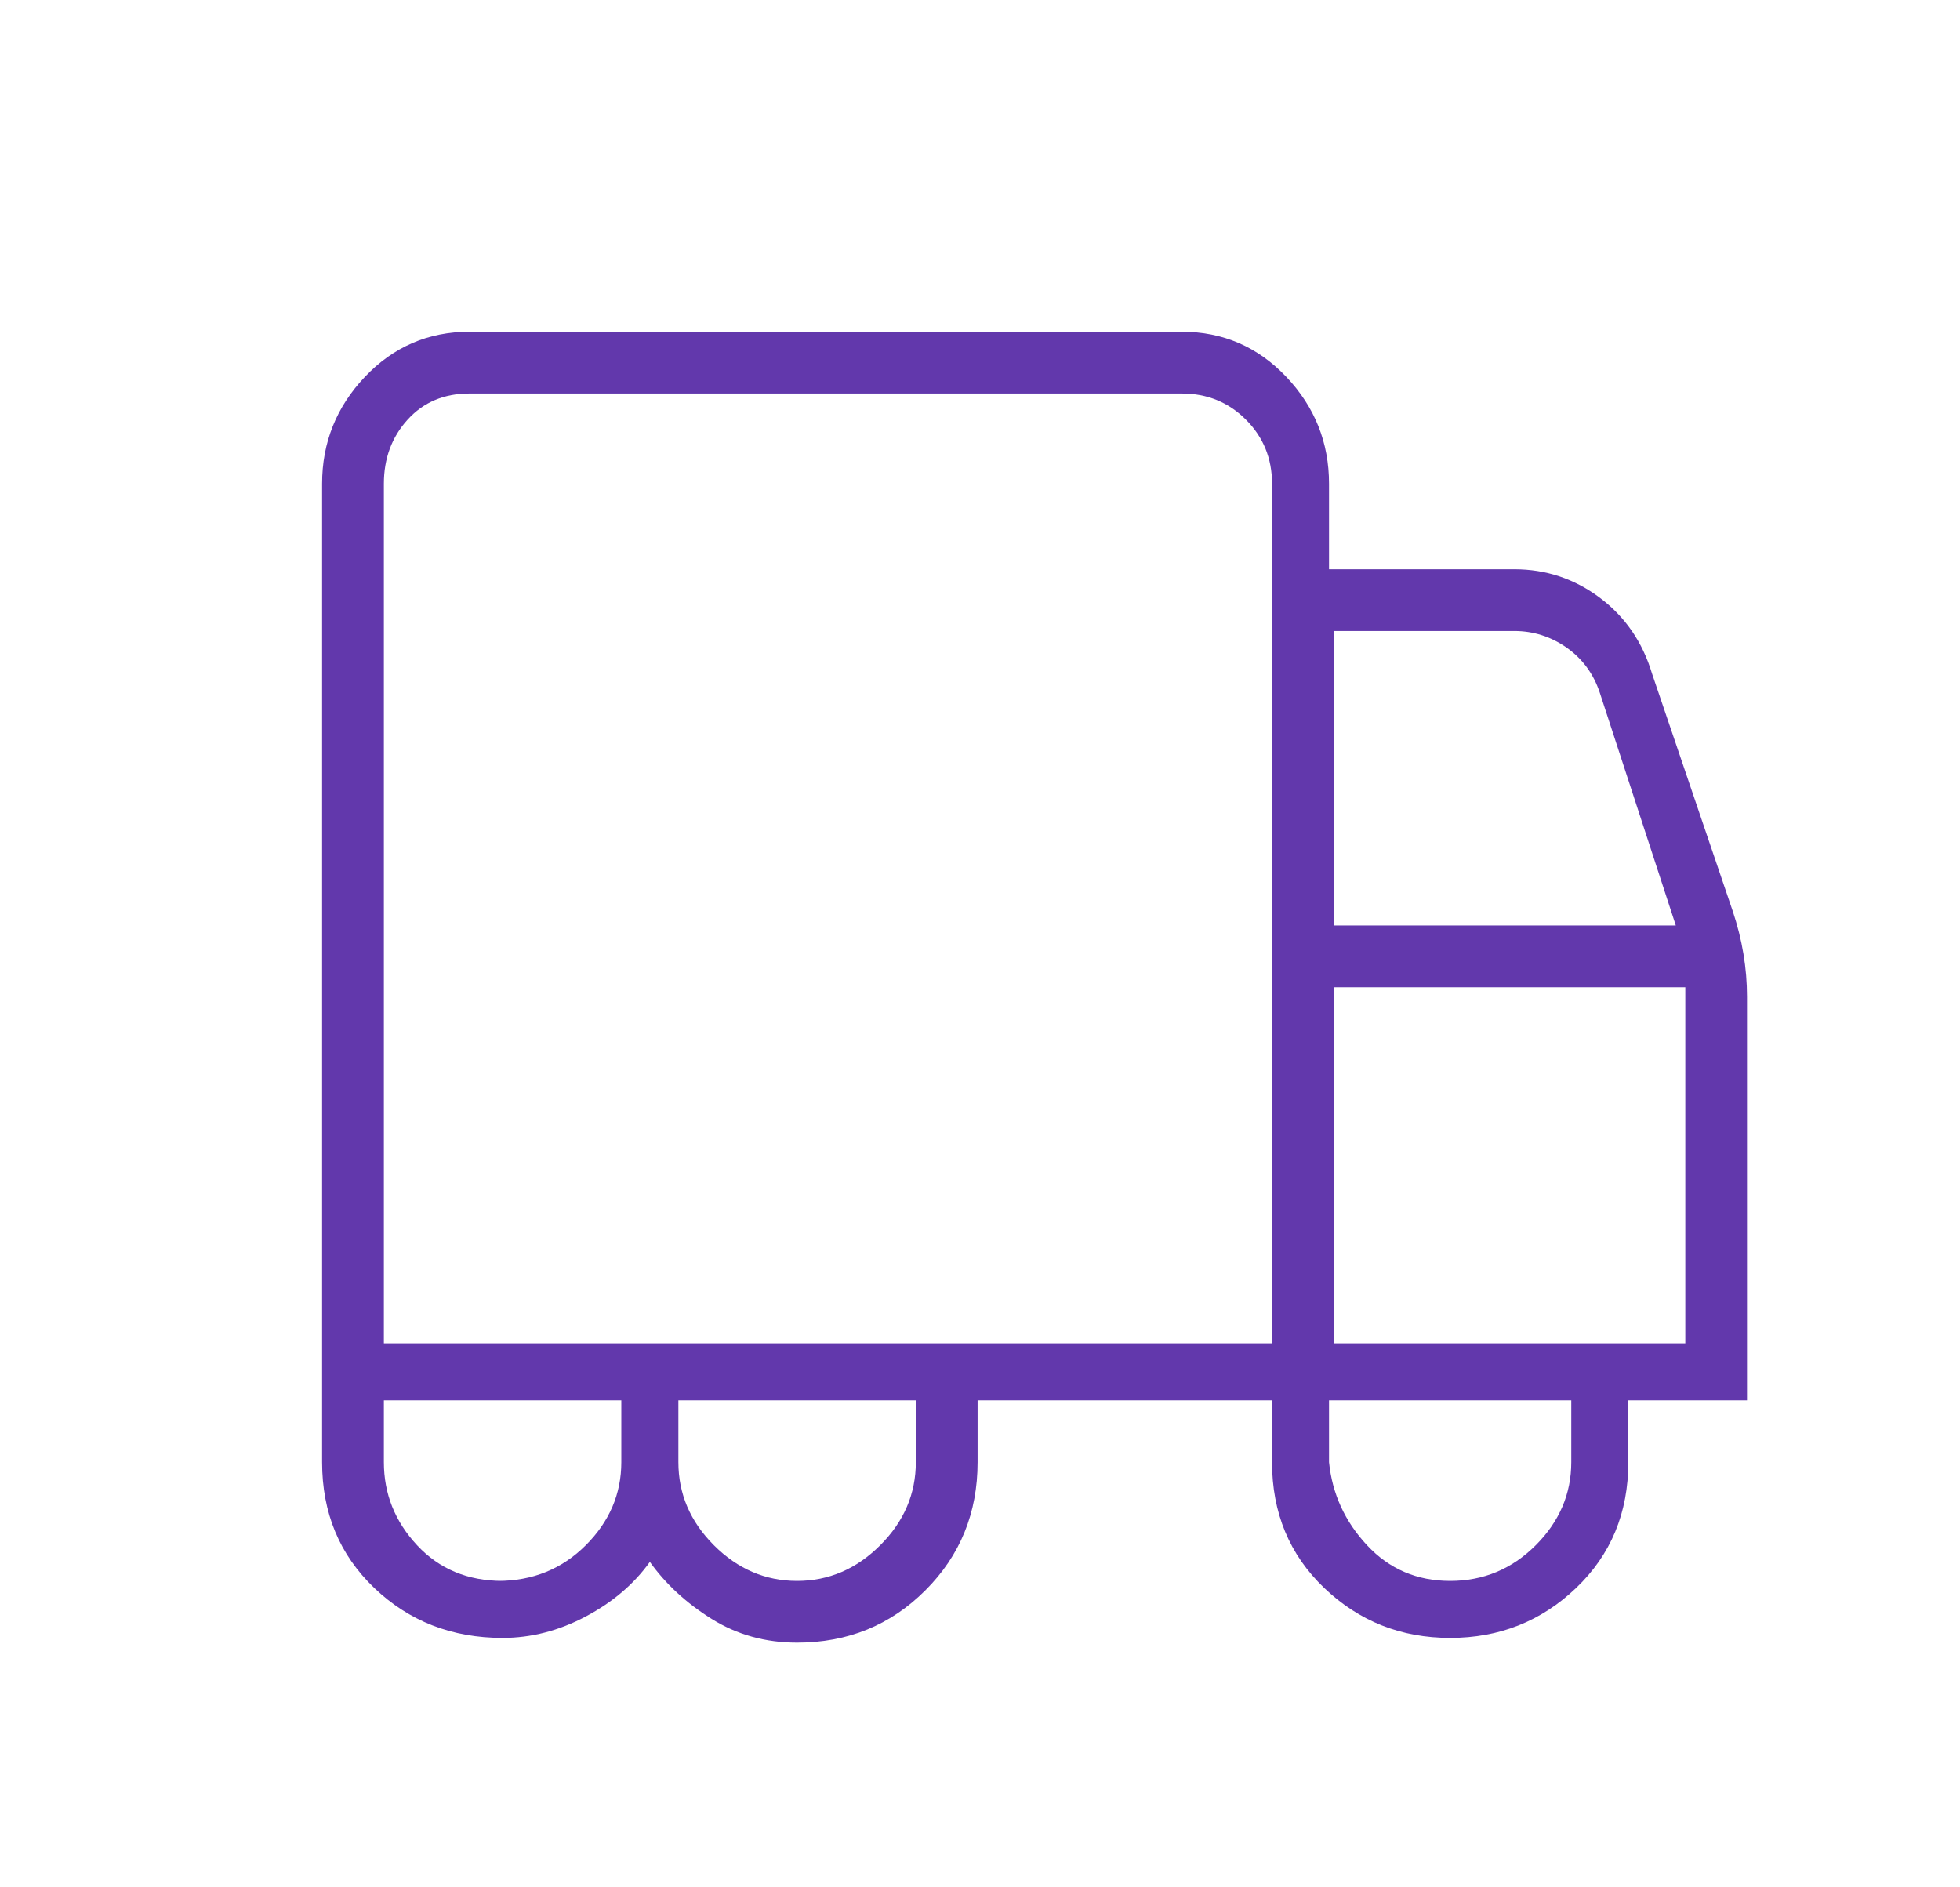 <svg width="27" height="26" viewBox="0 0 27 26" fill="none" xmlns="http://www.w3.org/2000/svg">
<path d="M24.066 13.731C24.066 13.338 24.001 12.945 23.87 12.553L22.758 9.281C22.627 8.845 22.387 8.496 22.038 8.234C21.689 7.973 21.297 7.842 20.86 7.842H18.308V6.664C18.308 6.097 18.112 5.606 17.72 5.192C17.327 4.778 16.847 4.57 16.28 4.57H6.466C5.899 4.57 5.419 4.778 5.026 5.192C4.634 5.606 4.437 6.097 4.437 6.664V20.143C4.437 20.841 4.677 21.419 5.157 21.877C5.637 22.335 6.226 22.564 6.924 22.564C7.316 22.564 7.698 22.466 8.069 22.269C8.439 22.073 8.734 21.822 8.952 21.517C9.17 21.822 9.454 22.084 9.803 22.302C10.152 22.52 10.544 22.629 10.98 22.629C11.678 22.629 12.267 22.389 12.747 21.909C13.227 21.43 13.467 20.841 13.467 20.143V19.292H17.523V20.143C17.523 20.841 17.763 21.419 18.243 21.877C18.723 22.335 19.301 22.564 19.977 22.564C20.653 22.564 21.231 22.335 21.711 21.877C22.191 21.419 22.431 20.841 22.431 20.143V19.292H24.066V13.731ZM20.86 8.693C21.122 8.693 21.362 8.769 21.58 8.921C21.798 9.074 21.951 9.281 22.038 9.543L23.085 12.749H18.374V8.693H20.86ZM5.288 6.664C5.288 6.315 5.397 6.021 5.615 5.781C5.833 5.541 6.117 5.421 6.466 5.421H16.28C16.629 5.421 16.924 5.541 17.163 5.781C17.403 6.021 17.523 6.315 17.523 6.664V18.507H5.288V6.664ZM6.924 21.779C6.444 21.779 6.051 21.615 5.746 21.288C5.441 20.961 5.288 20.579 5.288 20.143V19.292H8.559V20.143C8.559 20.579 8.396 20.961 8.069 21.288C7.741 21.615 7.338 21.779 6.858 21.779H6.924ZM12.616 20.143C12.616 20.579 12.453 20.961 12.125 21.288C11.798 21.615 11.416 21.779 10.98 21.779C10.544 21.779 10.162 21.615 9.835 21.288C9.508 20.961 9.345 20.579 9.345 20.143V19.292H12.616V20.143ZM21.645 20.143C21.645 20.579 21.482 20.961 21.155 21.288C20.828 21.615 20.435 21.779 19.977 21.779C19.519 21.779 19.137 21.615 18.832 21.288C18.527 20.961 18.352 20.579 18.308 20.143V19.292H21.645V20.143ZM23.281 18.507H18.374V13.6H23.216V18.507H23.281Z" fill="#6238AC"/>
</svg>
